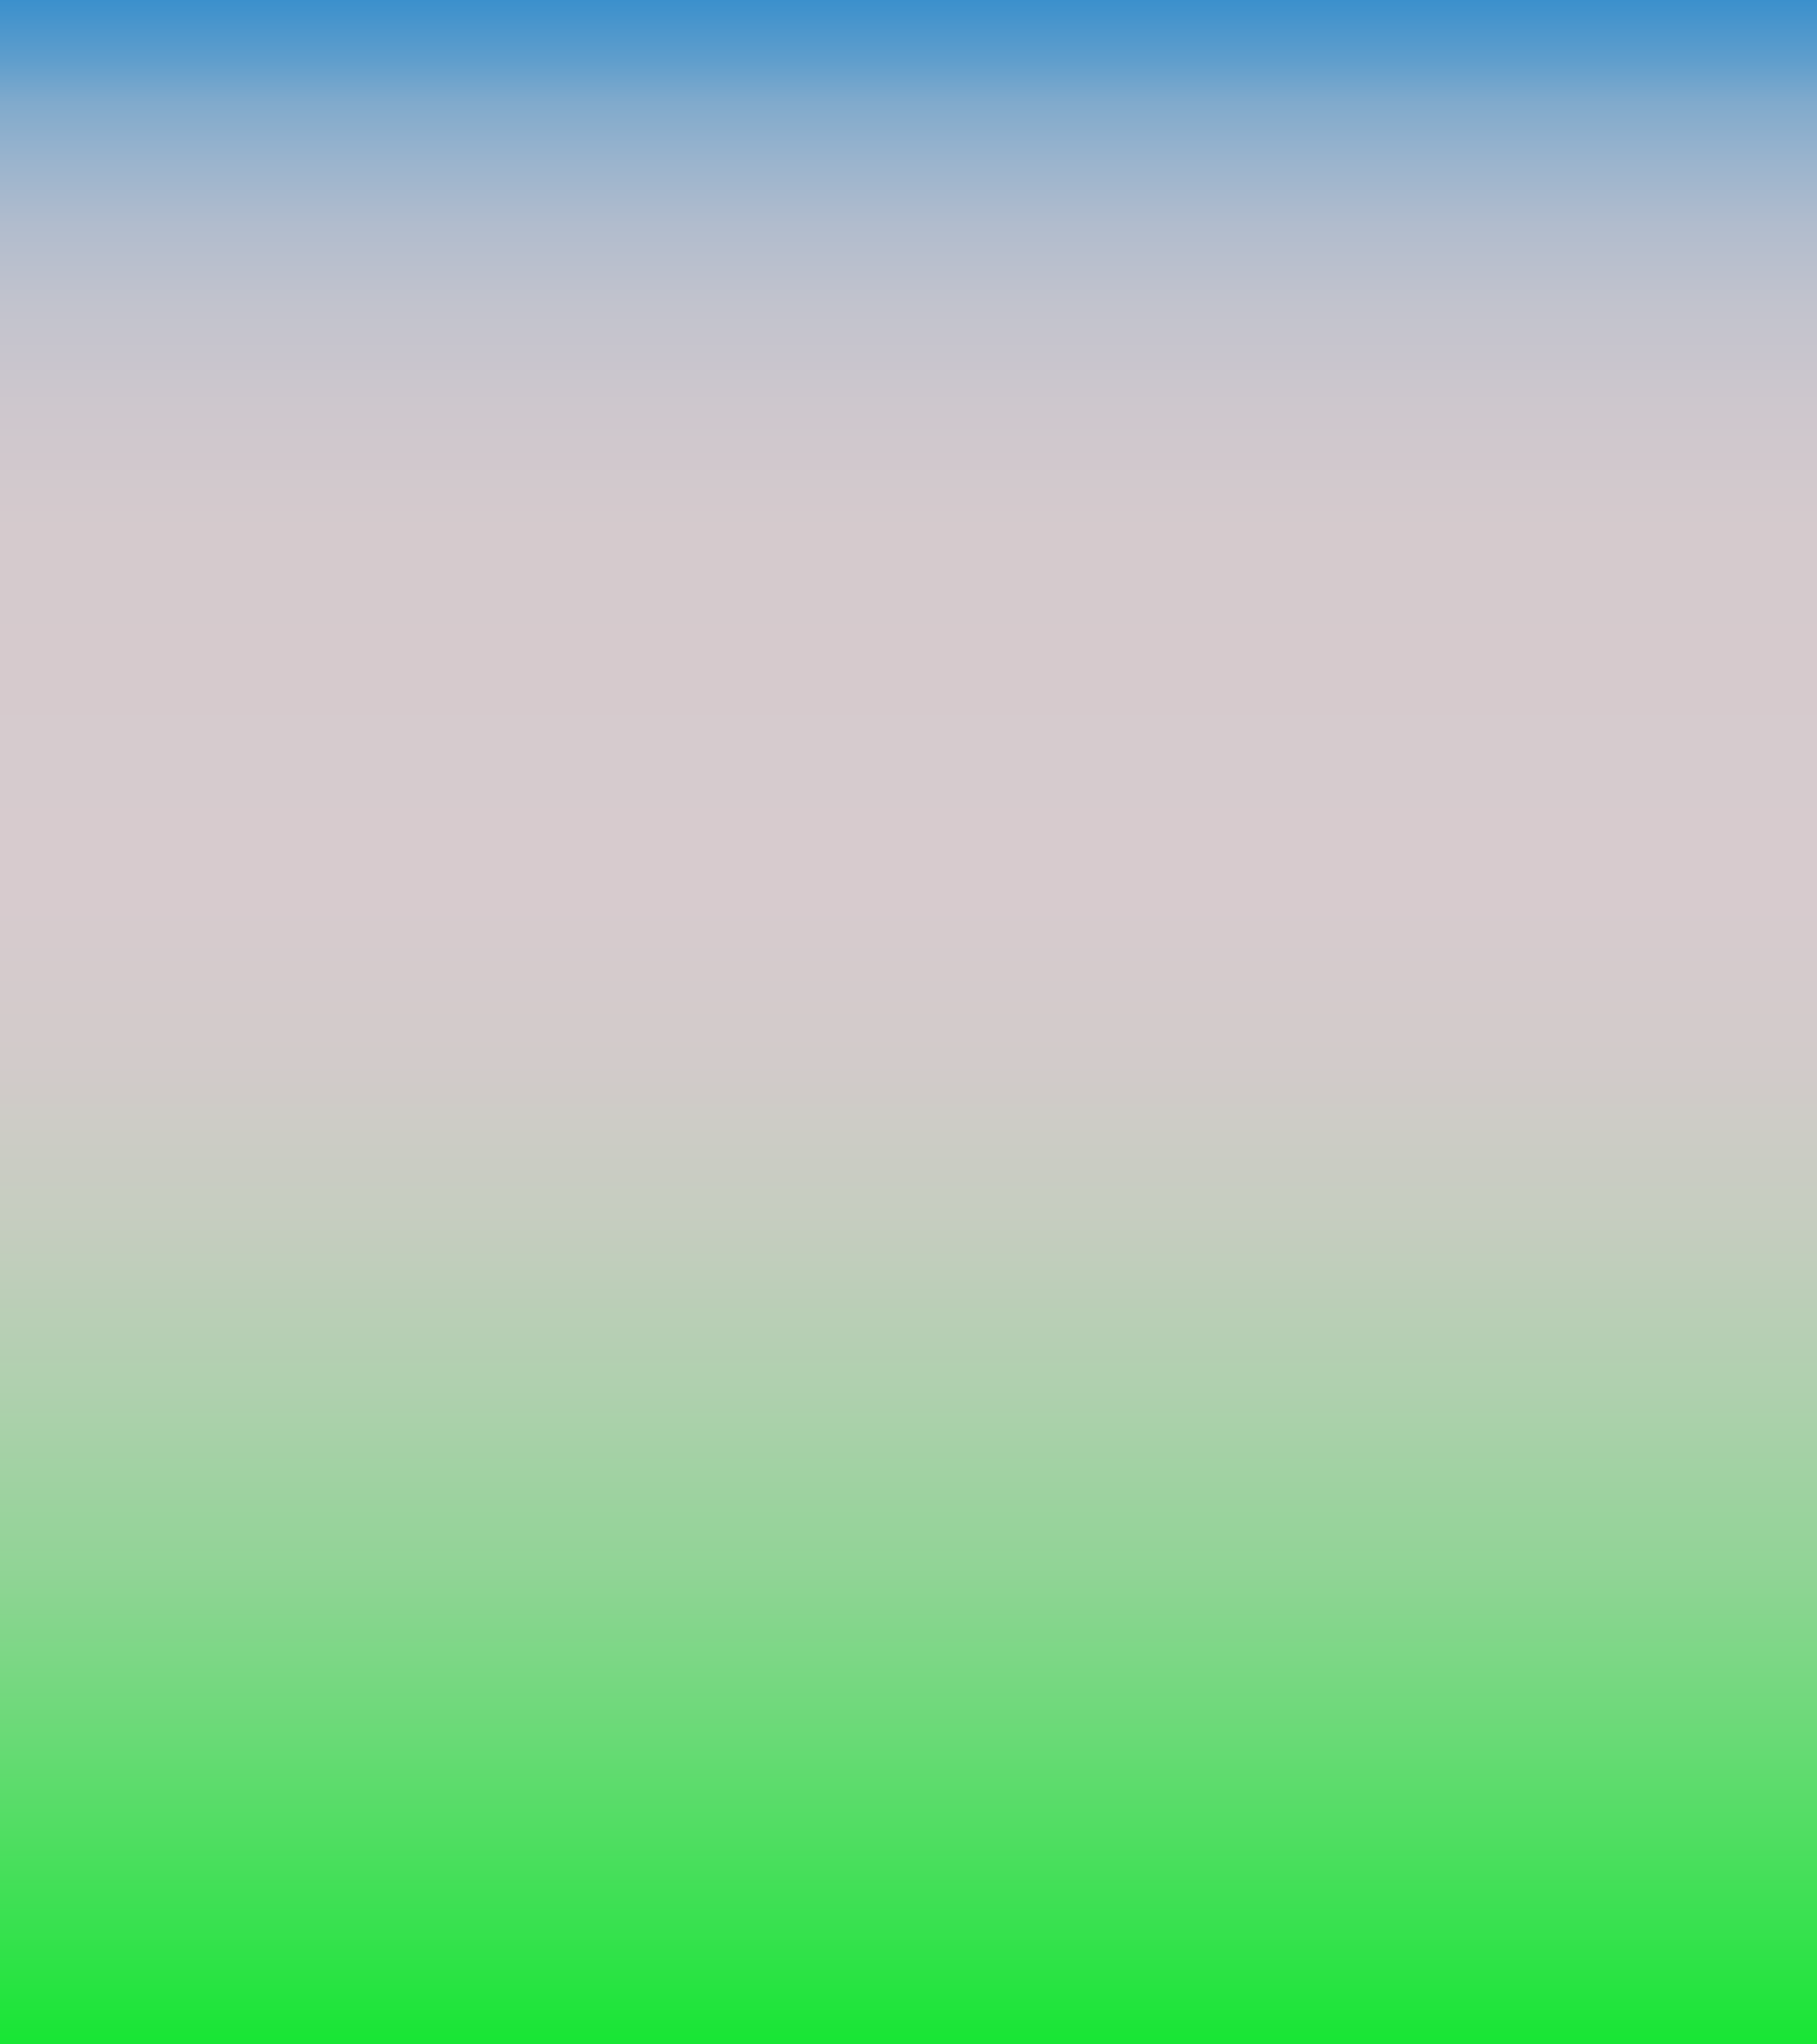 <?xml version="1.0" encoding="UTF-8"?>
<svg id="Ebene_1" data-name="Ebene 1" xmlns="http://www.w3.org/2000/svg" xmlns:xlink="http://www.w3.org/1999/xlink" viewBox="0 0 960 1080">
  <defs>
    <style>
      .cls-1 {
        fill: url(#Unbenannter_Verlauf_280);
      }
    </style>
    <linearGradient id="Unbenannter_Verlauf_280" data-name="Unbenannter Verlauf 280" x1="480" y1="1080" x2="480" y2="0" gradientUnits="userSpaceOnUse">
      <stop offset="0" stop-color="#17e634"/>
      <stop offset=".06" stop-color="#39e150"/>
      <stop offset=".15" stop-color="#69da76"/>
      <stop offset=".23" stop-color="#90d495"/>
      <stop offset=".32" stop-color="#afd0ae"/>
      <stop offset=".4" stop-color="#c5cdbf"/>
      <stop offset=".48" stop-color="#d2cbca"/>
      <stop offset=".56" stop-color="#d7cbce"/>
      <stop offset=".74" stop-color="#d5cacd"/>
      <stop offset=".8" stop-color="#cec7cd"/>
      <stop offset=".85" stop-color="#c2c3cd"/>
      <stop offset=".89" stop-color="#b1bccd"/>
      <stop offset=".92" stop-color="#9bb4cd"/>
      <stop offset=".95" stop-color="#80aacc"/>
      <stop offset=".97" stop-color="#609ecc"/>
      <stop offset="1" stop-color="#3b90cc"/>
      <stop offset="1" stop-color="#358ecc"/>
    </linearGradient>
  </defs>
  <rect class="cls-1" width="960" height="1080"/>
</svg>